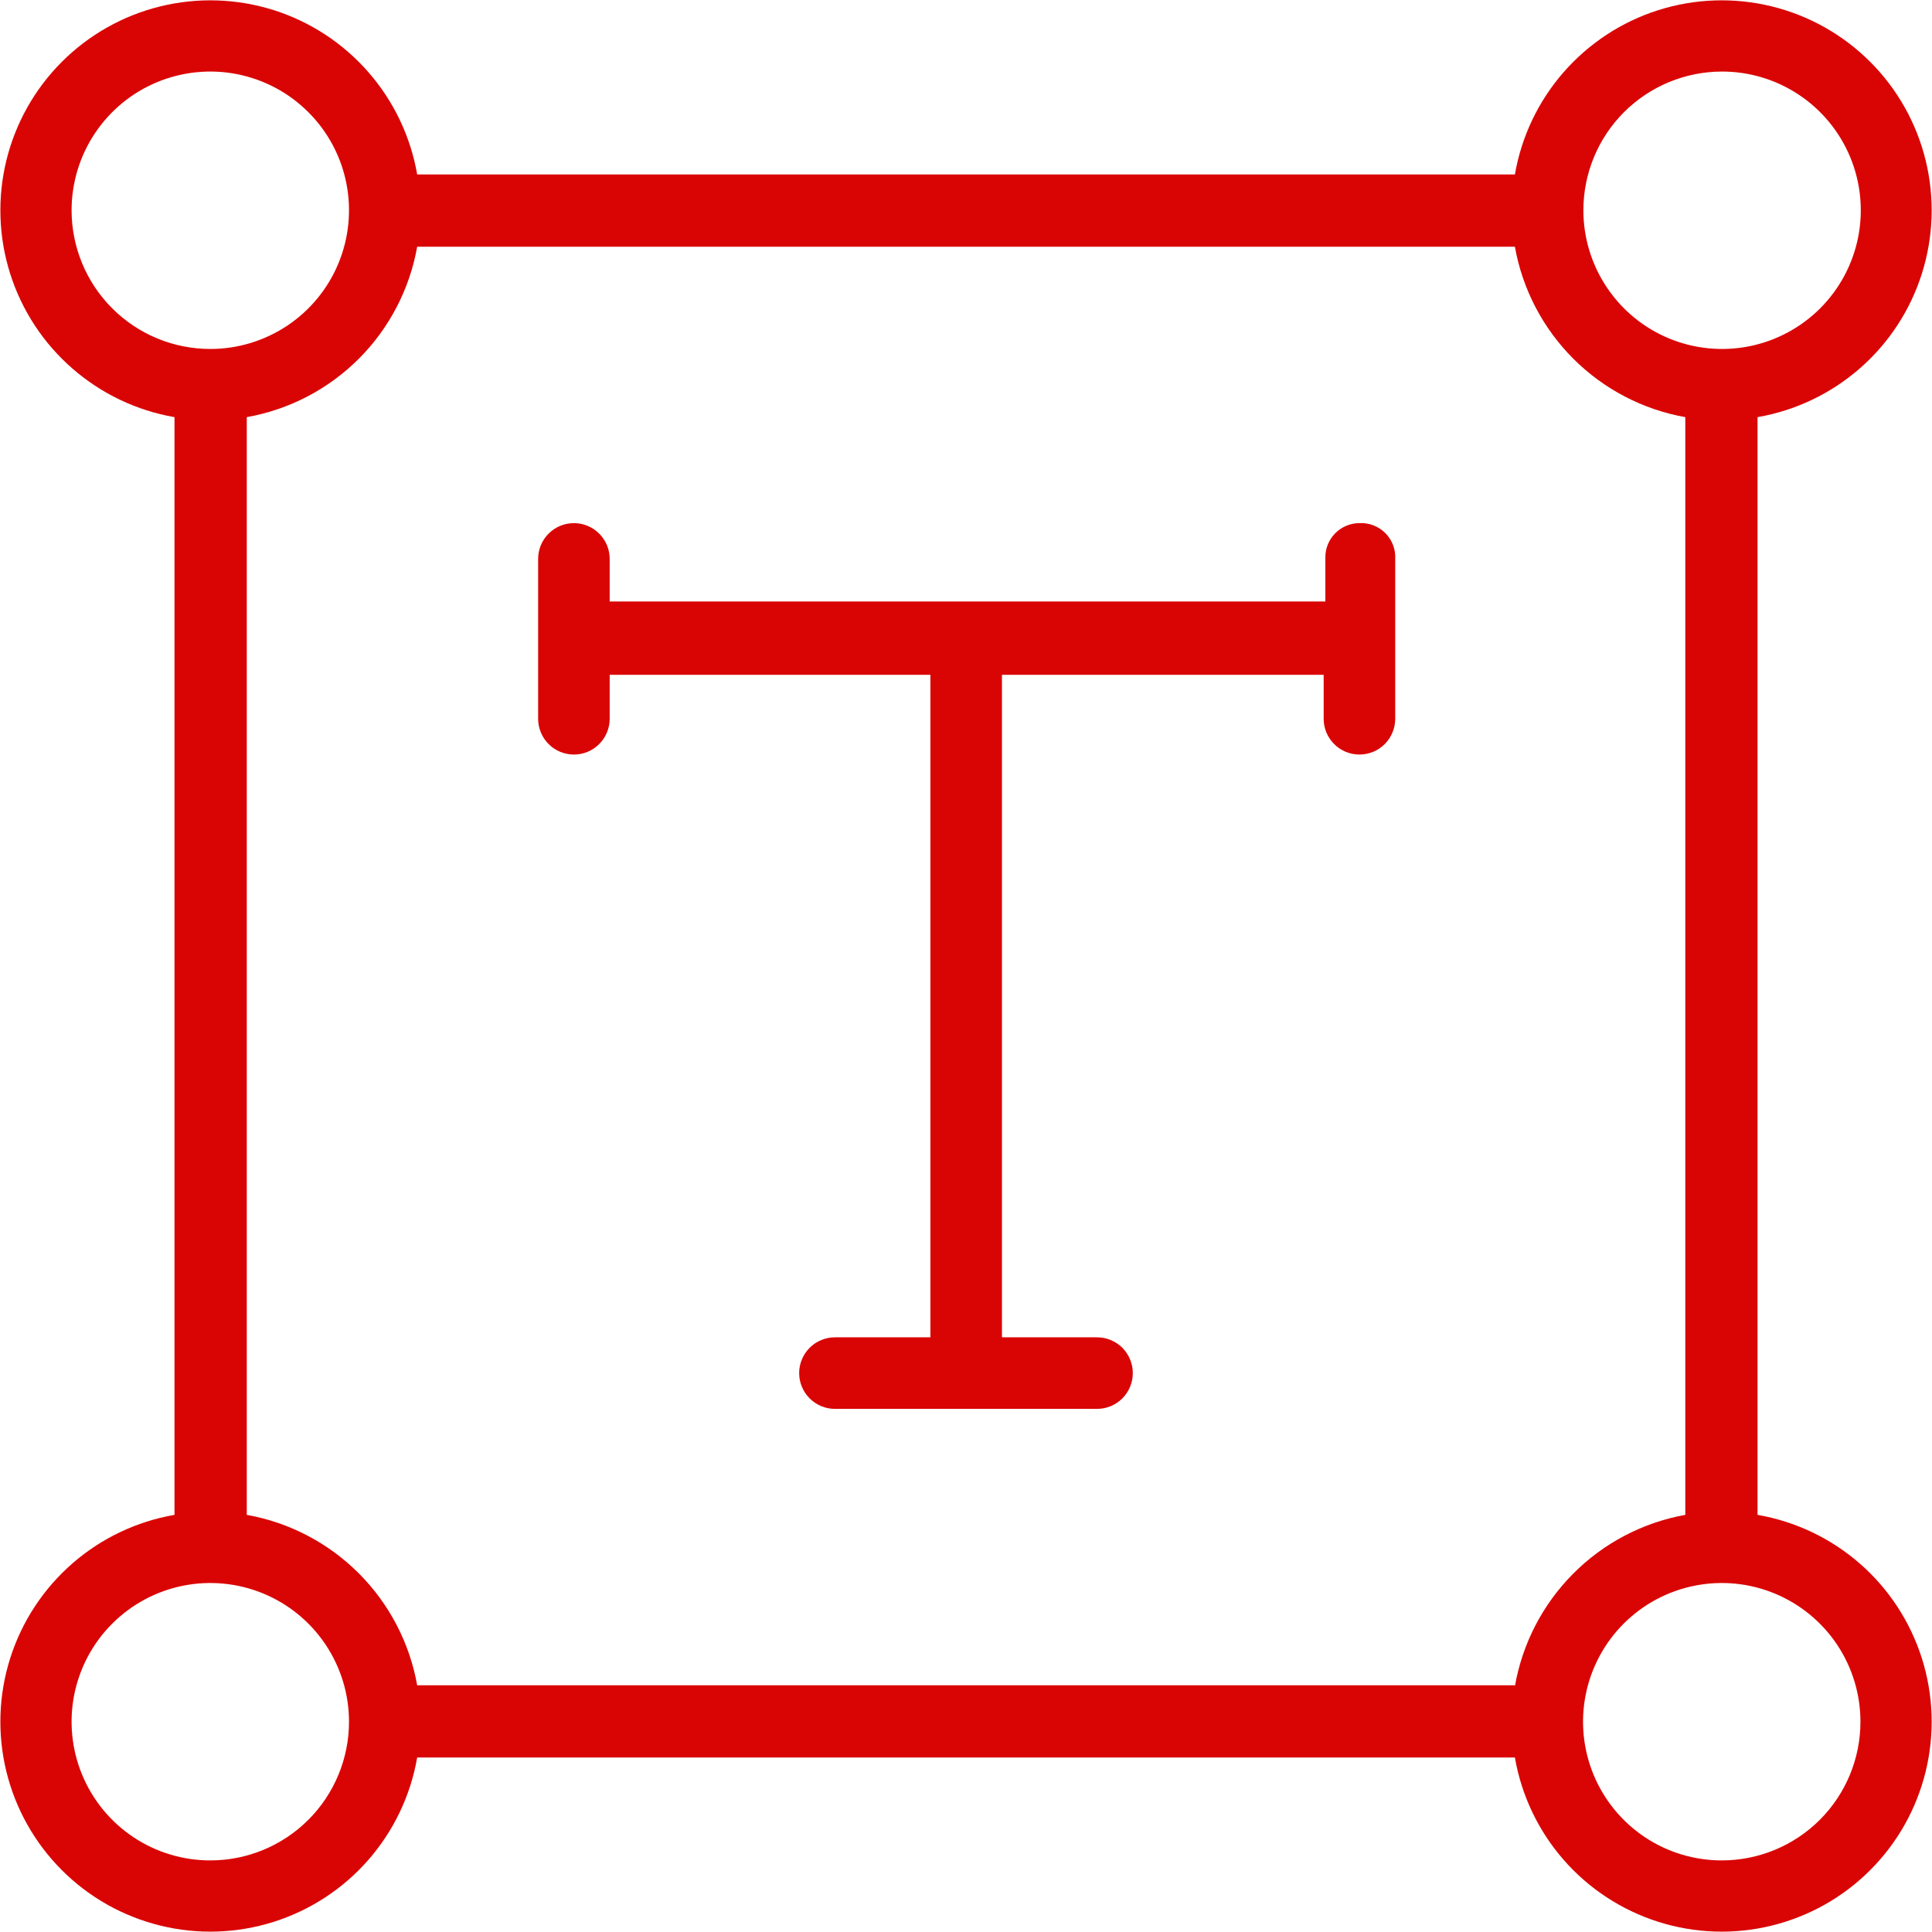 <svg width="56" height="56" viewBox="0 0 56 56" fill="none" xmlns="http://www.w3.org/2000/svg">
<g clip-path="url(#clip0_866_2349)">
<g clip-path="url(#clip1_866_2349)">
<path d="M50.943 43.909V12.091C52.041 11.901 53.067 11.412 53.907 10.679C54.747 9.946 55.369 8.997 55.706 7.934C56.043 6.871 56.081 5.736 55.817 4.653C55.553 3.57 54.997 2.58 54.208 1.792C53.42 1.004 52.43 0.447 51.347 0.183C50.264 -0.081 49.129 -0.043 48.066 0.294C47.004 0.631 46.054 1.254 45.321 2.094C44.588 2.934 44.1 3.959 43.91 5.057H12.092C11.902 3.959 11.413 2.934 10.68 2.094C9.947 1.254 8.998 0.631 7.935 0.294C6.872 -0.043 5.737 -0.081 4.654 0.183C3.571 0.447 2.581 1.004 1.793 1.792C1.005 2.58 0.448 3.57 0.184 4.653C-0.08 5.736 -0.042 6.871 0.295 7.934C0.632 8.997 1.255 9.946 2.095 10.679C2.935 11.412 3.96 11.901 5.058 12.091V43.909C3.96 44.099 2.935 44.587 2.095 45.32C1.255 46.053 0.632 47.003 0.295 48.066C-0.042 49.128 -0.08 50.263 0.184 51.346C0.448 52.429 1.005 53.419 1.793 54.207C2.581 54.996 3.571 55.552 4.654 55.816C5.737 56.081 6.872 56.042 7.935 55.705C8.998 55.368 9.947 54.746 10.68 53.906C11.413 53.066 11.902 52.041 12.092 50.942H43.91C44.1 52.041 44.588 53.066 45.321 53.906C46.054 54.746 47.004 55.368 48.066 55.705C49.129 56.042 50.264 56.081 51.347 55.816C52.43 55.552 53.42 54.996 54.208 54.207C54.997 53.419 55.553 52.429 55.817 51.346C56.081 50.263 56.043 49.128 55.706 48.066C55.369 47.003 54.747 46.053 53.907 45.32C53.067 44.587 52.041 44.099 50.943 43.909ZM43.91 48.848H12.092C11.873 47.618 11.281 46.485 10.398 45.602C9.515 44.719 8.382 44.128 7.153 43.909V12.091C8.383 11.873 9.516 11.282 10.4 10.399C11.283 9.515 11.874 8.382 12.092 7.152H43.91C44.129 8.381 44.72 9.514 45.603 10.397C46.486 11.281 47.619 11.872 48.849 12.091V43.909C47.616 44.131 46.48 44.727 45.597 45.616C44.714 46.504 44.125 47.643 43.91 48.877V48.848ZM49.906 2.074C50.701 2.072 51.48 2.306 52.142 2.747C52.805 3.188 53.321 3.815 53.627 4.549C53.933 5.284 54.014 6.092 53.86 6.873C53.706 7.653 53.324 8.371 52.762 8.934C52.2 9.497 51.484 9.881 50.704 10.037C49.923 10.193 49.115 10.114 48.379 9.81C47.644 9.506 47.016 8.991 46.574 8.329C46.131 7.668 45.895 6.89 45.895 6.095C45.895 5.03 46.317 4.009 47.069 3.255C47.821 2.502 48.841 2.077 49.906 2.074ZM2.075 6.095C2.075 5.299 2.311 4.522 2.753 3.861C3.194 3.2 3.822 2.684 4.557 2.38C5.292 2.076 6.1 1.996 6.88 2.151C7.66 2.307 8.376 2.689 8.938 3.252C9.501 3.814 9.884 4.53 10.039 5.31C10.194 6.09 10.114 6.899 9.81 7.633C9.506 8.368 8.99 8.996 8.329 9.438C7.668 9.879 6.891 10.115 6.096 10.115C5.029 10.115 4.007 9.691 3.253 8.938C2.499 8.184 2.075 7.161 2.075 6.095ZM6.096 53.925C5.3 53.925 4.523 53.69 3.862 53.248C3.201 52.806 2.685 52.178 2.381 51.443C2.077 50.709 1.997 49.9 2.152 49.12C2.308 48.341 2.69 47.624 3.253 47.062C3.815 46.5 4.531 46.117 5.311 45.962C6.091 45.806 6.9 45.886 7.634 46.19C8.369 46.495 8.997 47.01 9.438 47.671C9.88 48.332 10.116 49.11 10.116 49.905C10.116 50.971 9.692 51.994 8.938 52.748C8.184 53.502 7.162 53.925 6.096 53.925ZM49.906 53.925C49.111 53.925 48.333 53.69 47.672 53.248C47.011 52.806 46.496 52.178 46.191 51.443C45.887 50.709 45.807 49.9 45.963 49.12C46.118 48.341 46.501 47.624 47.063 47.062C47.625 46.5 48.342 46.117 49.121 45.962C49.901 45.806 50.71 45.886 51.444 46.19C52.179 46.495 52.807 47.01 53.249 47.671C53.69 48.332 53.926 49.11 53.926 49.905C53.926 50.971 53.503 51.994 52.749 52.748C51.995 53.502 50.972 53.925 49.906 53.925Z" fill="#D90504"/>
<path d="M39.404 15.163C39.142 15.163 38.891 15.268 38.706 15.453C38.521 15.638 38.416 15.889 38.416 16.151V17.435H17.672V16.201C17.672 15.925 17.563 15.662 17.368 15.467C17.174 15.273 16.91 15.163 16.635 15.163C16.36 15.163 16.096 15.273 15.902 15.467C15.707 15.662 15.598 15.925 15.598 16.201V20.834C15.598 21.109 15.707 21.372 15.902 21.567C16.096 21.762 16.36 21.871 16.635 21.871C16.91 21.871 17.174 21.762 17.368 21.567C17.563 21.372 17.672 21.109 17.672 20.834V19.559H26.968V38.763H24.202C23.927 38.763 23.663 38.872 23.468 39.066C23.274 39.261 23.164 39.525 23.164 39.8C23.164 40.075 23.274 40.339 23.468 40.533C23.663 40.728 23.927 40.837 24.202 40.837H31.798C32.073 40.837 32.337 40.728 32.532 40.533C32.726 40.339 32.835 40.075 32.835 39.8C32.835 39.525 32.726 39.261 32.532 39.066C32.337 38.872 32.073 38.763 31.798 38.763H29.042V19.559H38.367V20.834C38.367 21.109 38.476 21.372 38.671 21.567C38.865 21.762 39.129 21.871 39.404 21.871C39.679 21.871 39.943 21.762 40.138 21.567C40.332 21.372 40.441 21.109 40.441 20.834V16.201C40.449 16.062 40.427 15.925 40.377 15.796C40.327 15.666 40.251 15.549 40.154 15.451C40.056 15.354 39.938 15.277 39.809 15.228C39.68 15.178 39.542 15.156 39.404 15.163Z" fill="#D90504"/>
</g>
</g>
<defs>
<clipPath id="clip0_866_2349">
<rect width="56" height="56" fill="white"/>
</clipPath>
<clipPath id="clip1_866_2349">
<rect width="56" height="56" fill="white"/>
</clipPath>
</defs>
</svg>
